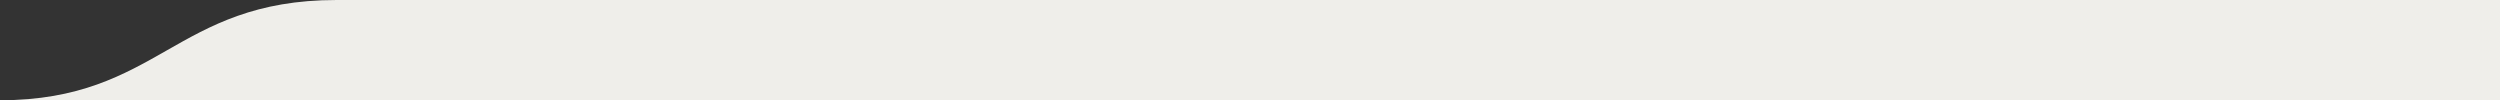 <svg xmlns="http://www.w3.org/2000/svg" xmlns:xlink="http://www.w3.org/1999/xlink" id="Group_38" data-name="Group 38" width="1408.35" height="56.48" viewBox="0 0 1408.35 56.48"><rect x="0" y="0" width="1408.35" height="56.48" fill="#333333" stroke="none"/><defs><clipPath id="clip-path"><rect id="Rectangle_37" data-name="Rectangle 37" width="1408.35" height="56.48" transform="translate(0 0)" fill="#efeeea"></rect></clipPath></defs><g id="Group_37" data-name="Group 37" clip-path="url(#clip-path)"><path id="Path_45" data-name="Path 45" d="M1408.35,0V56.48H0c44.66,0,69.73-14.29,93.98-28.1C118.47,14.43,143.79,0,189.67,0Z" fill="#efeeea"></path></g></svg>